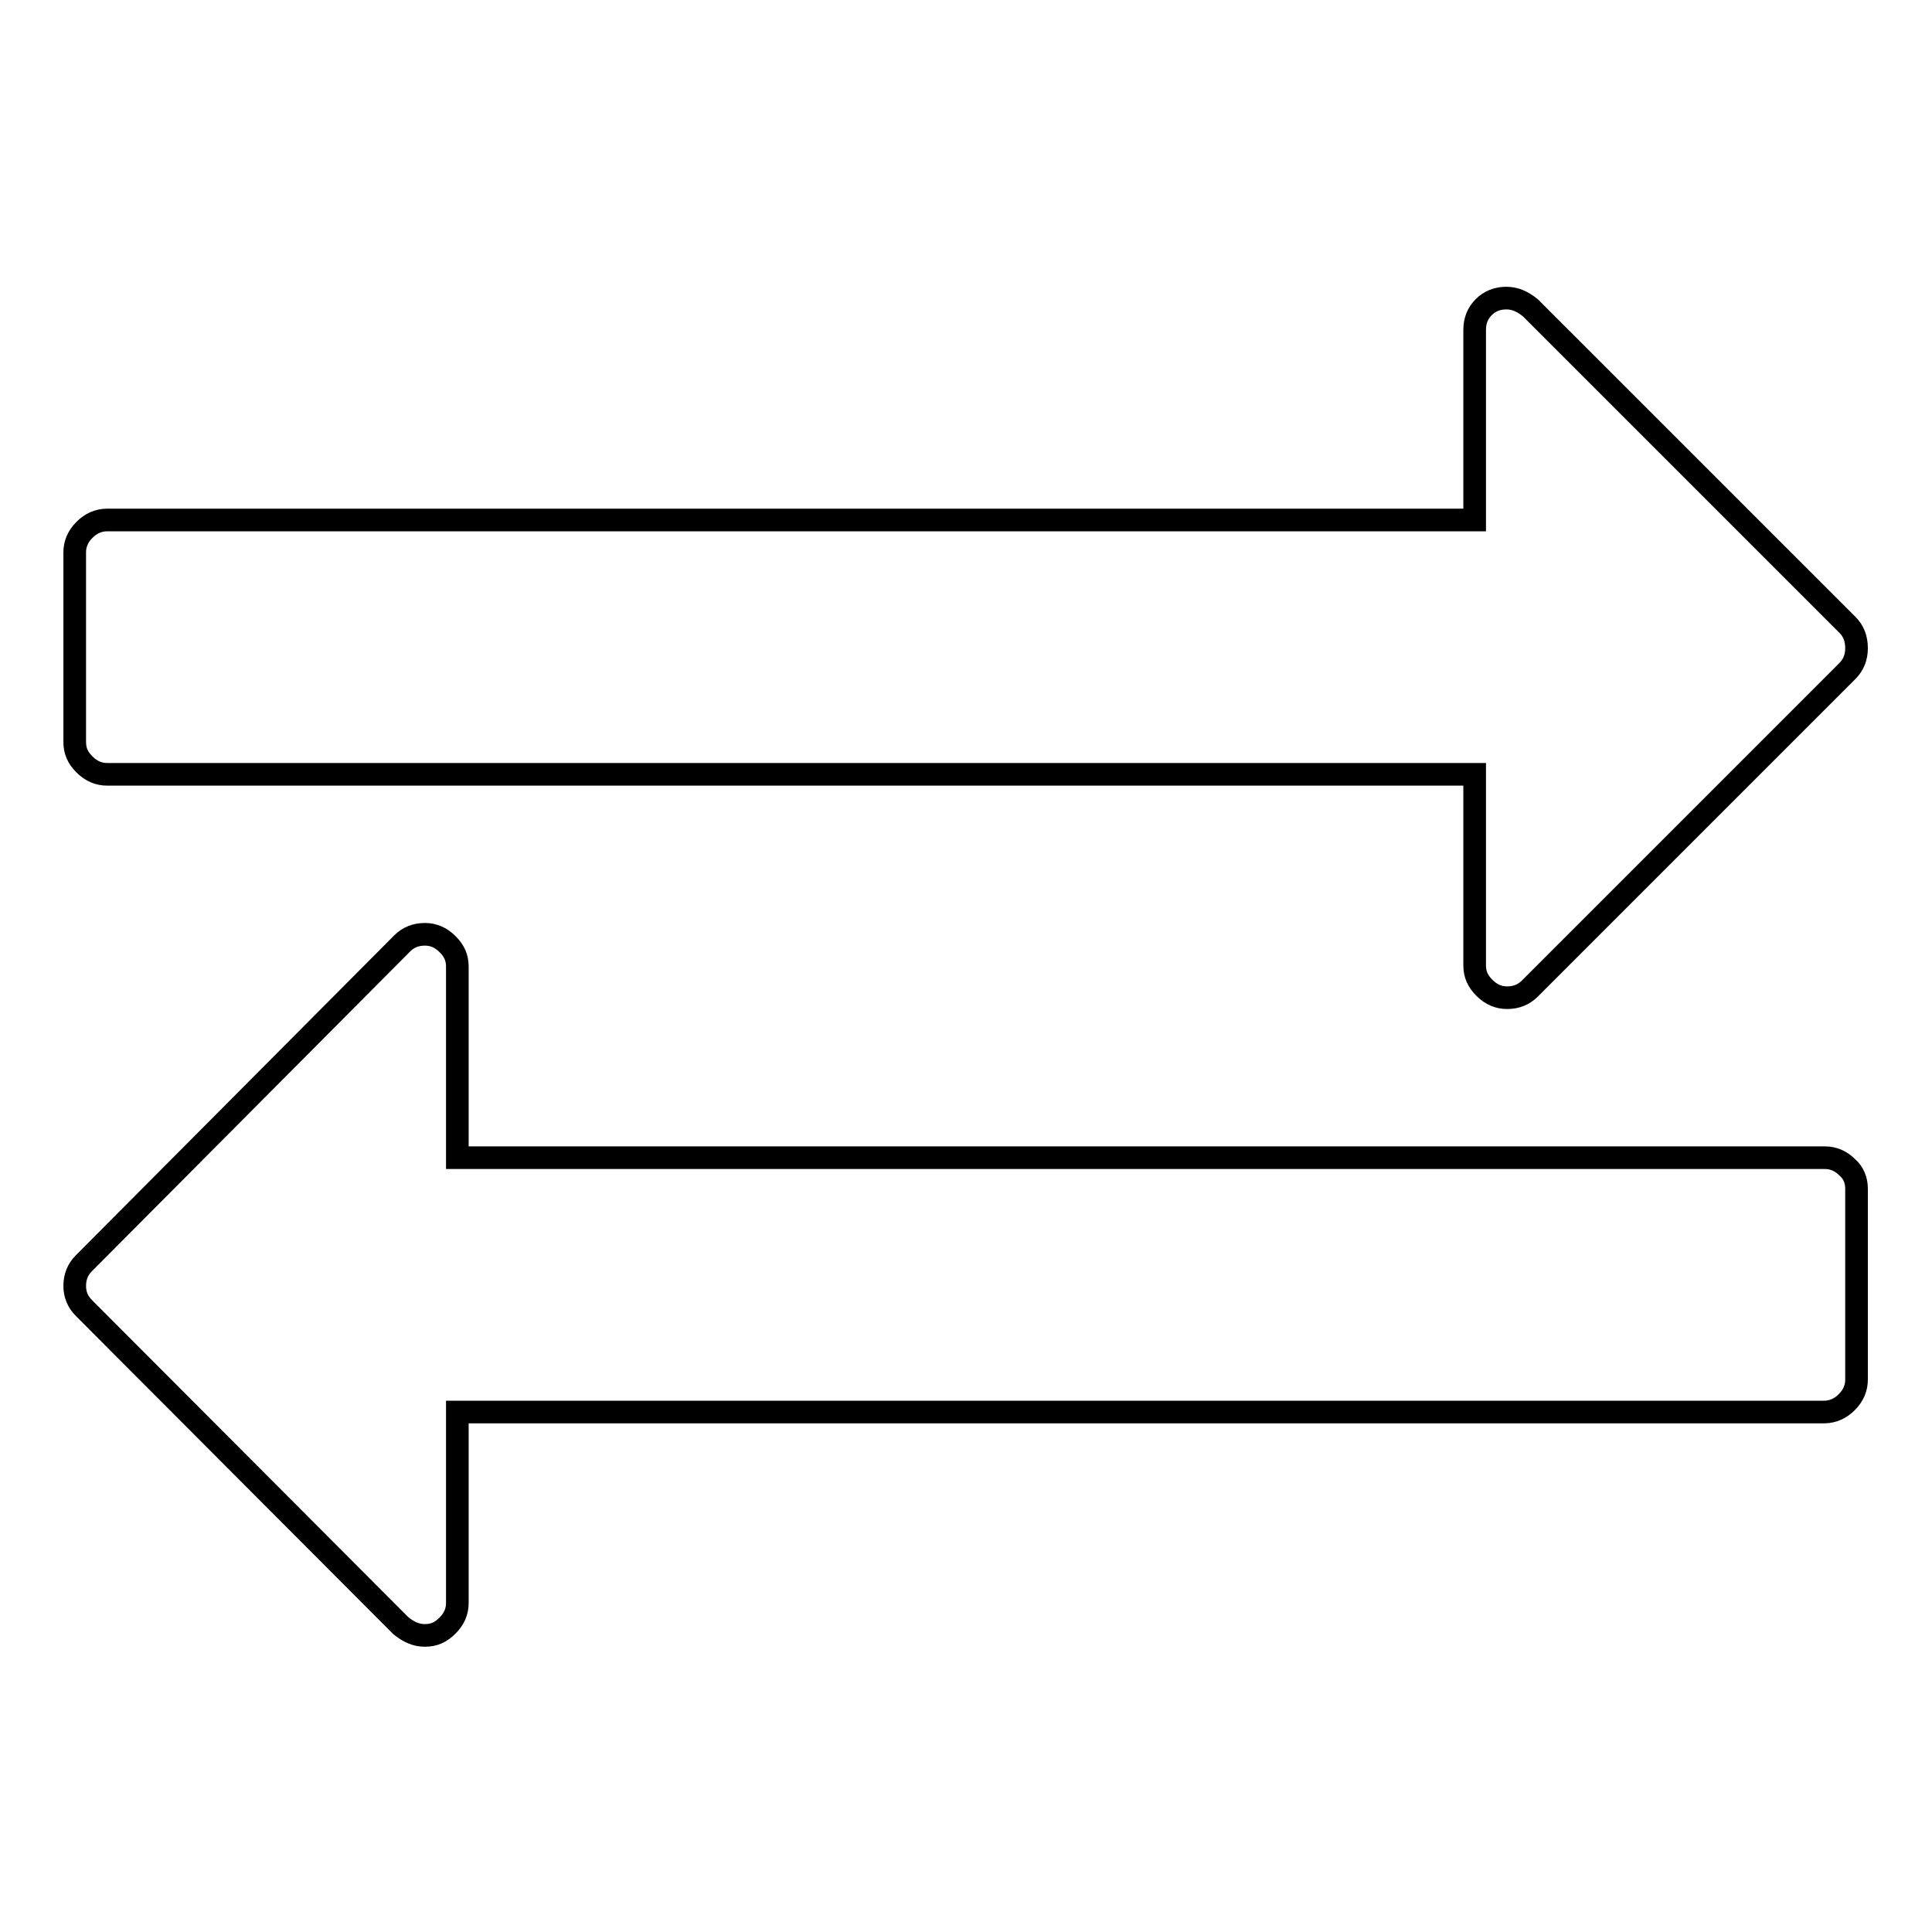 <?xml version="1.0" encoding="utf-8"?>
<!-- Svg Vector Icons : http://www.onlinewebfonts.com/icon -->
<!DOCTYPE svg PUBLIC "-//W3C//DTD SVG 1.1//EN" "http://www.w3.org/Graphics/SVG/1.1/DTD/svg11.dtd">
<svg version="1.1" xmlns="http://www.w3.org/2000/svg" xmlns:xlink="http://www.w3.org/1999/xlink" x="0px" y="0px" viewBox="0 0 256 256" enable-background="new 0 0 256 256" xml:space="preserve">
<g> <path stroke-width="3" fill-opacity="0" stroke="#000000"  d="M246,157.5v25.3c0,1.1-0.4,2.1-1.3,3c-0.8,0.8-1.8,1.3-3,1.3H60.6v25.3c0,1.1-0.4,2.1-1.3,3s-1.8,1.3-3,1.3 c-1.1,0-2.1-0.4-3.2-1.3l-42-42.1c-0.8-0.8-1.2-1.8-1.2-2.9c0-1.2,0.4-2.2,1.2-3L53.3,125c0.8-0.8,1.8-1.2,3-1.2 c1.1,0,2.1,0.4,3,1.3s1.3,1.8,1.3,3v25.3h181.2c1.1,0,2.1,0.4,3,1.3C245.6,155.4,246,156.4,246,157.5z M246,85.9 c0,1.2-0.4,2.2-1.2,3L202.7,131c-0.8,0.8-1.8,1.2-3,1.2c-1.1,0-2.1-0.4-3-1.3s-1.3-1.8-1.3-3v-25.3H14.2c-1.1,0-2.1-0.4-3-1.3 s-1.3-1.8-1.3-3V73.2c0-1.1,0.4-2.1,1.3-3c0.8-0.8,1.8-1.3,3-1.3h181.2V43.7c0-1.2,0.4-2.2,1.2-3c0.8-0.8,1.8-1.2,3-1.2 c1.1,0,2.1,0.4,3.2,1.3l42,42C245.6,83.6,246,84.6,246,85.9L246,85.9z"/></g>
</svg>